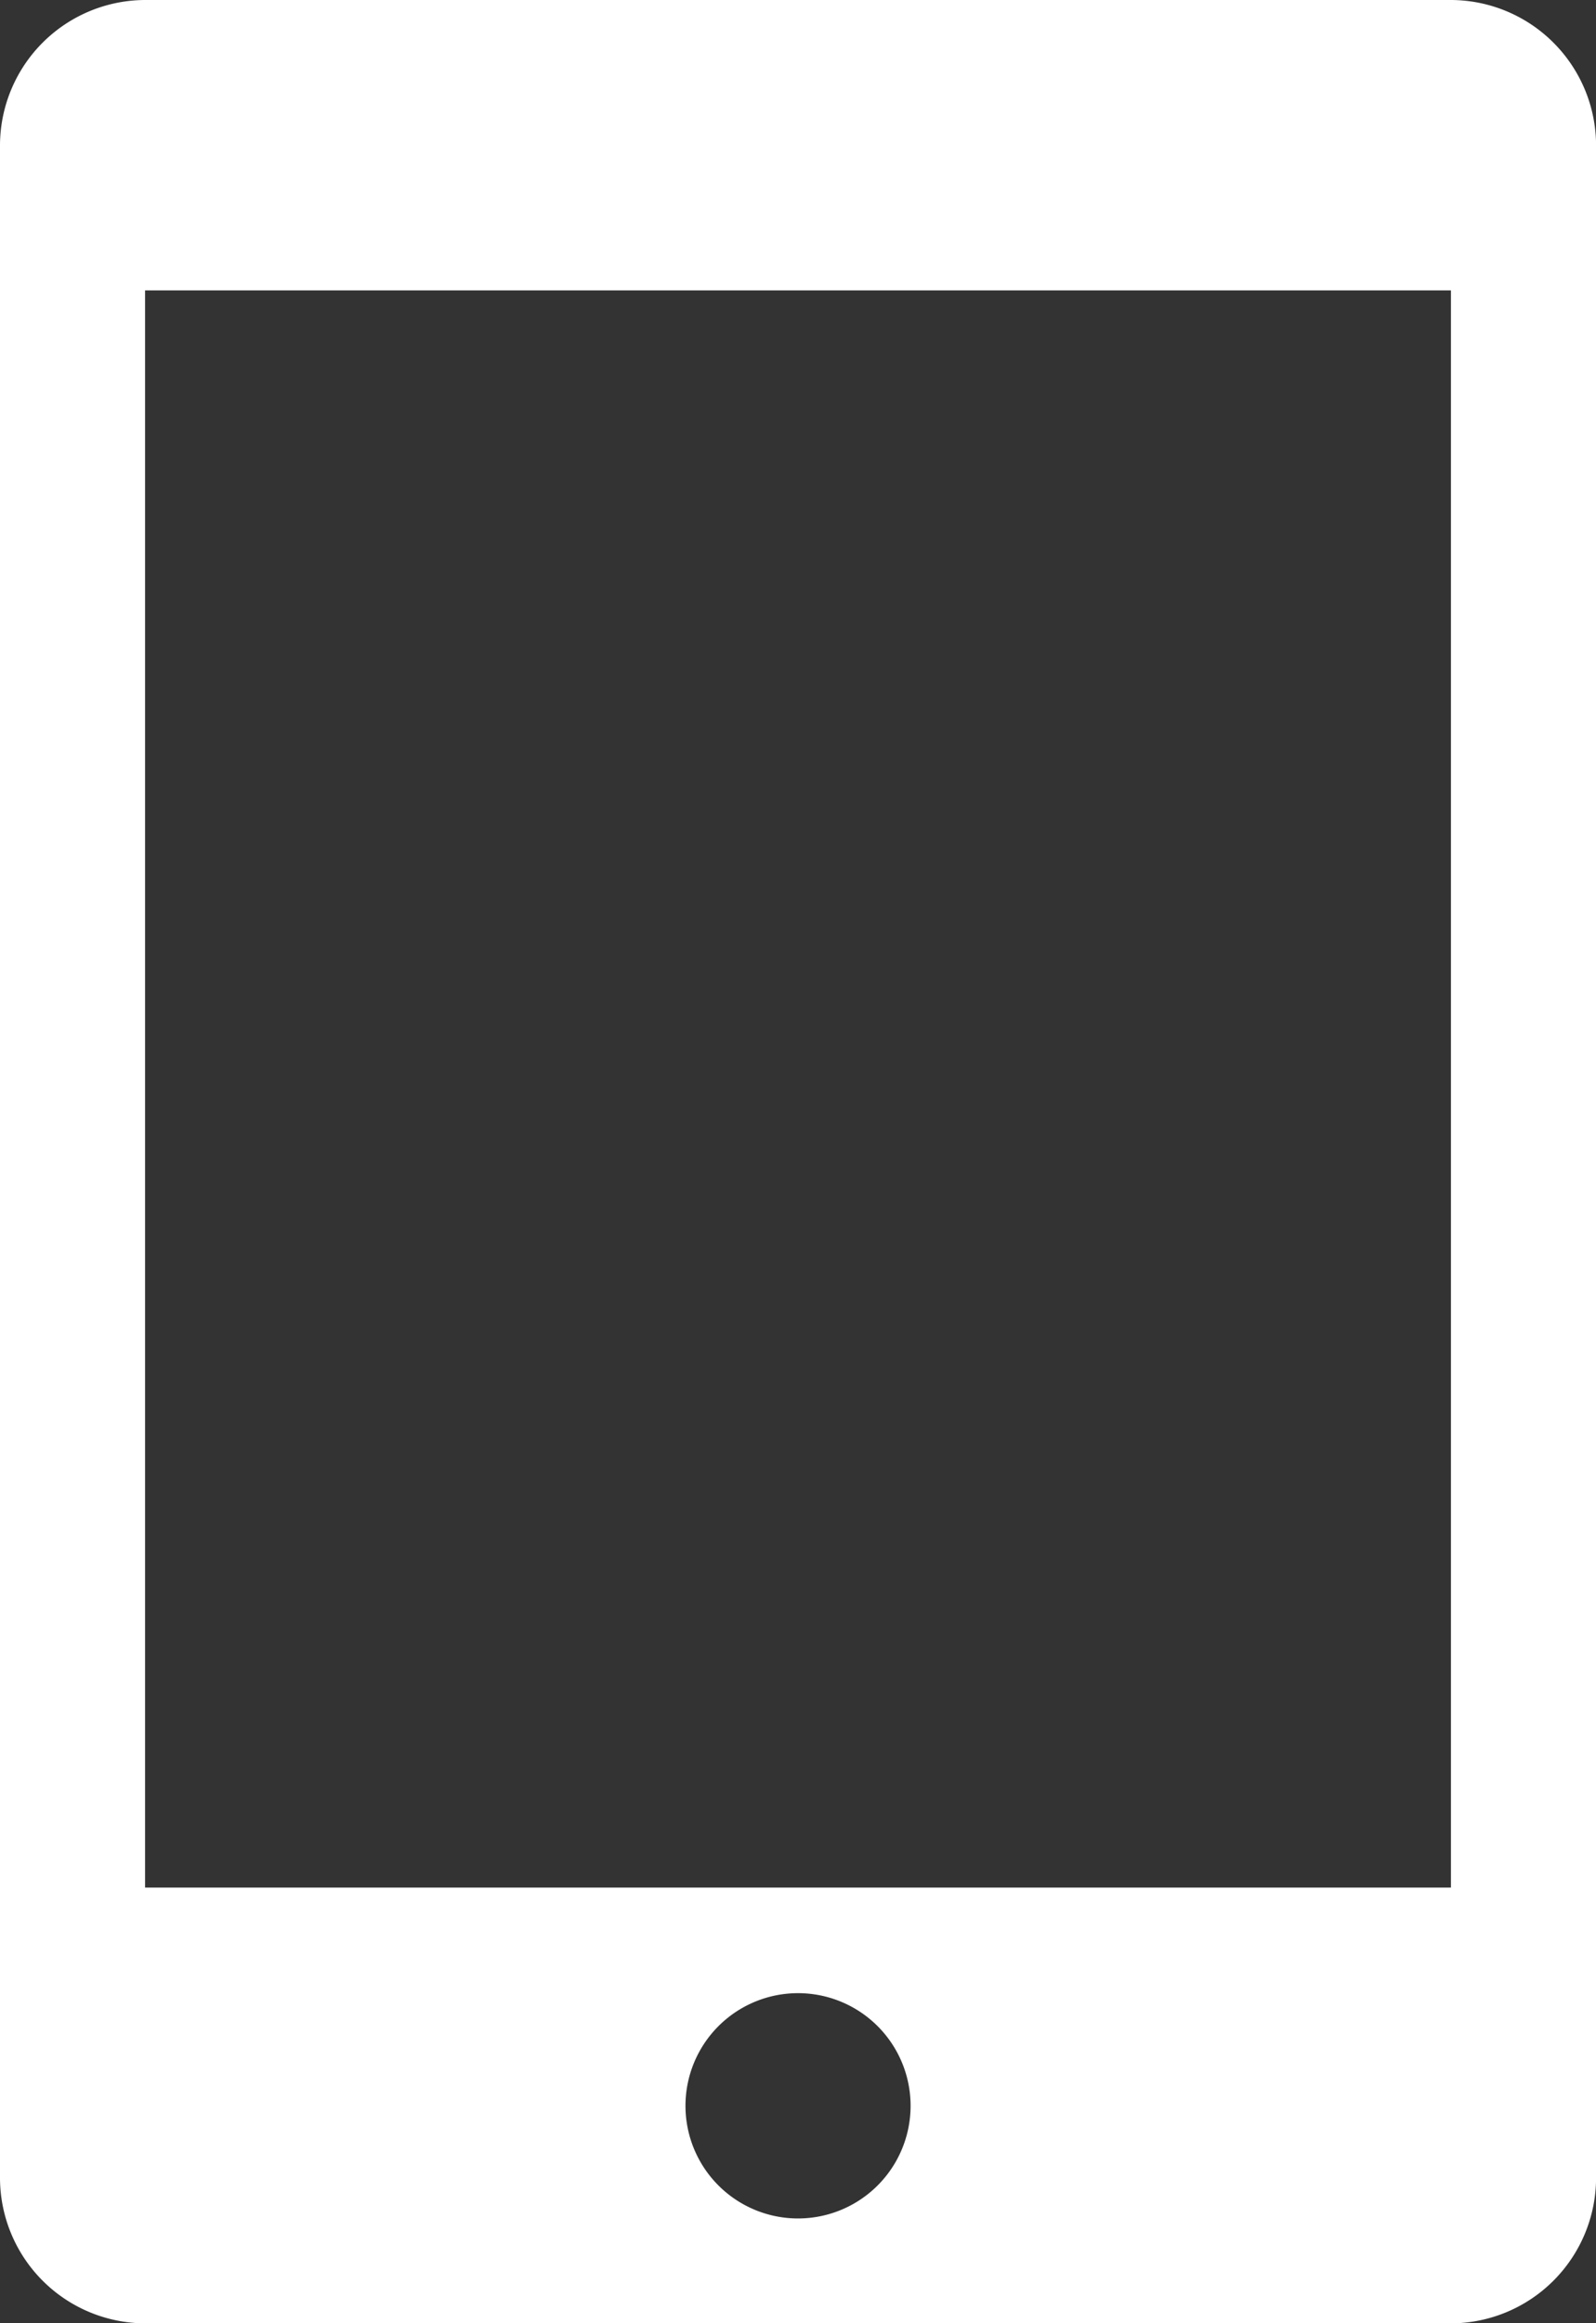 <svg xmlns="http://www.w3.org/2000/svg" width="22.687" height="33" viewBox="0 0 22.687 33"><rect x="0" y="0" width="22.687" height="33" fill="#333333" stroke="none"/><defs><style>.a{fill:#fff;}</style></defs><path class="a" d="M27.052,1.928H8.489A2.069,2.069,0,0,0,6.427,3.991V32.866a2.069,2.069,0,0,0,2.062,2.063H27.052a2.069,2.069,0,0,0,2.063-2.062V3.991A2.069,2.069,0,0,0,27.052,1.928ZM17.771,33.439a1.6,1.6,0,1,1,1.6-1.6A1.6,1.6,0,0,1,17.771,33.439Zm9.281-4.7H8.489V6.053H27.052Z" transform="translate(-6.427 -1.928)"/></svg>